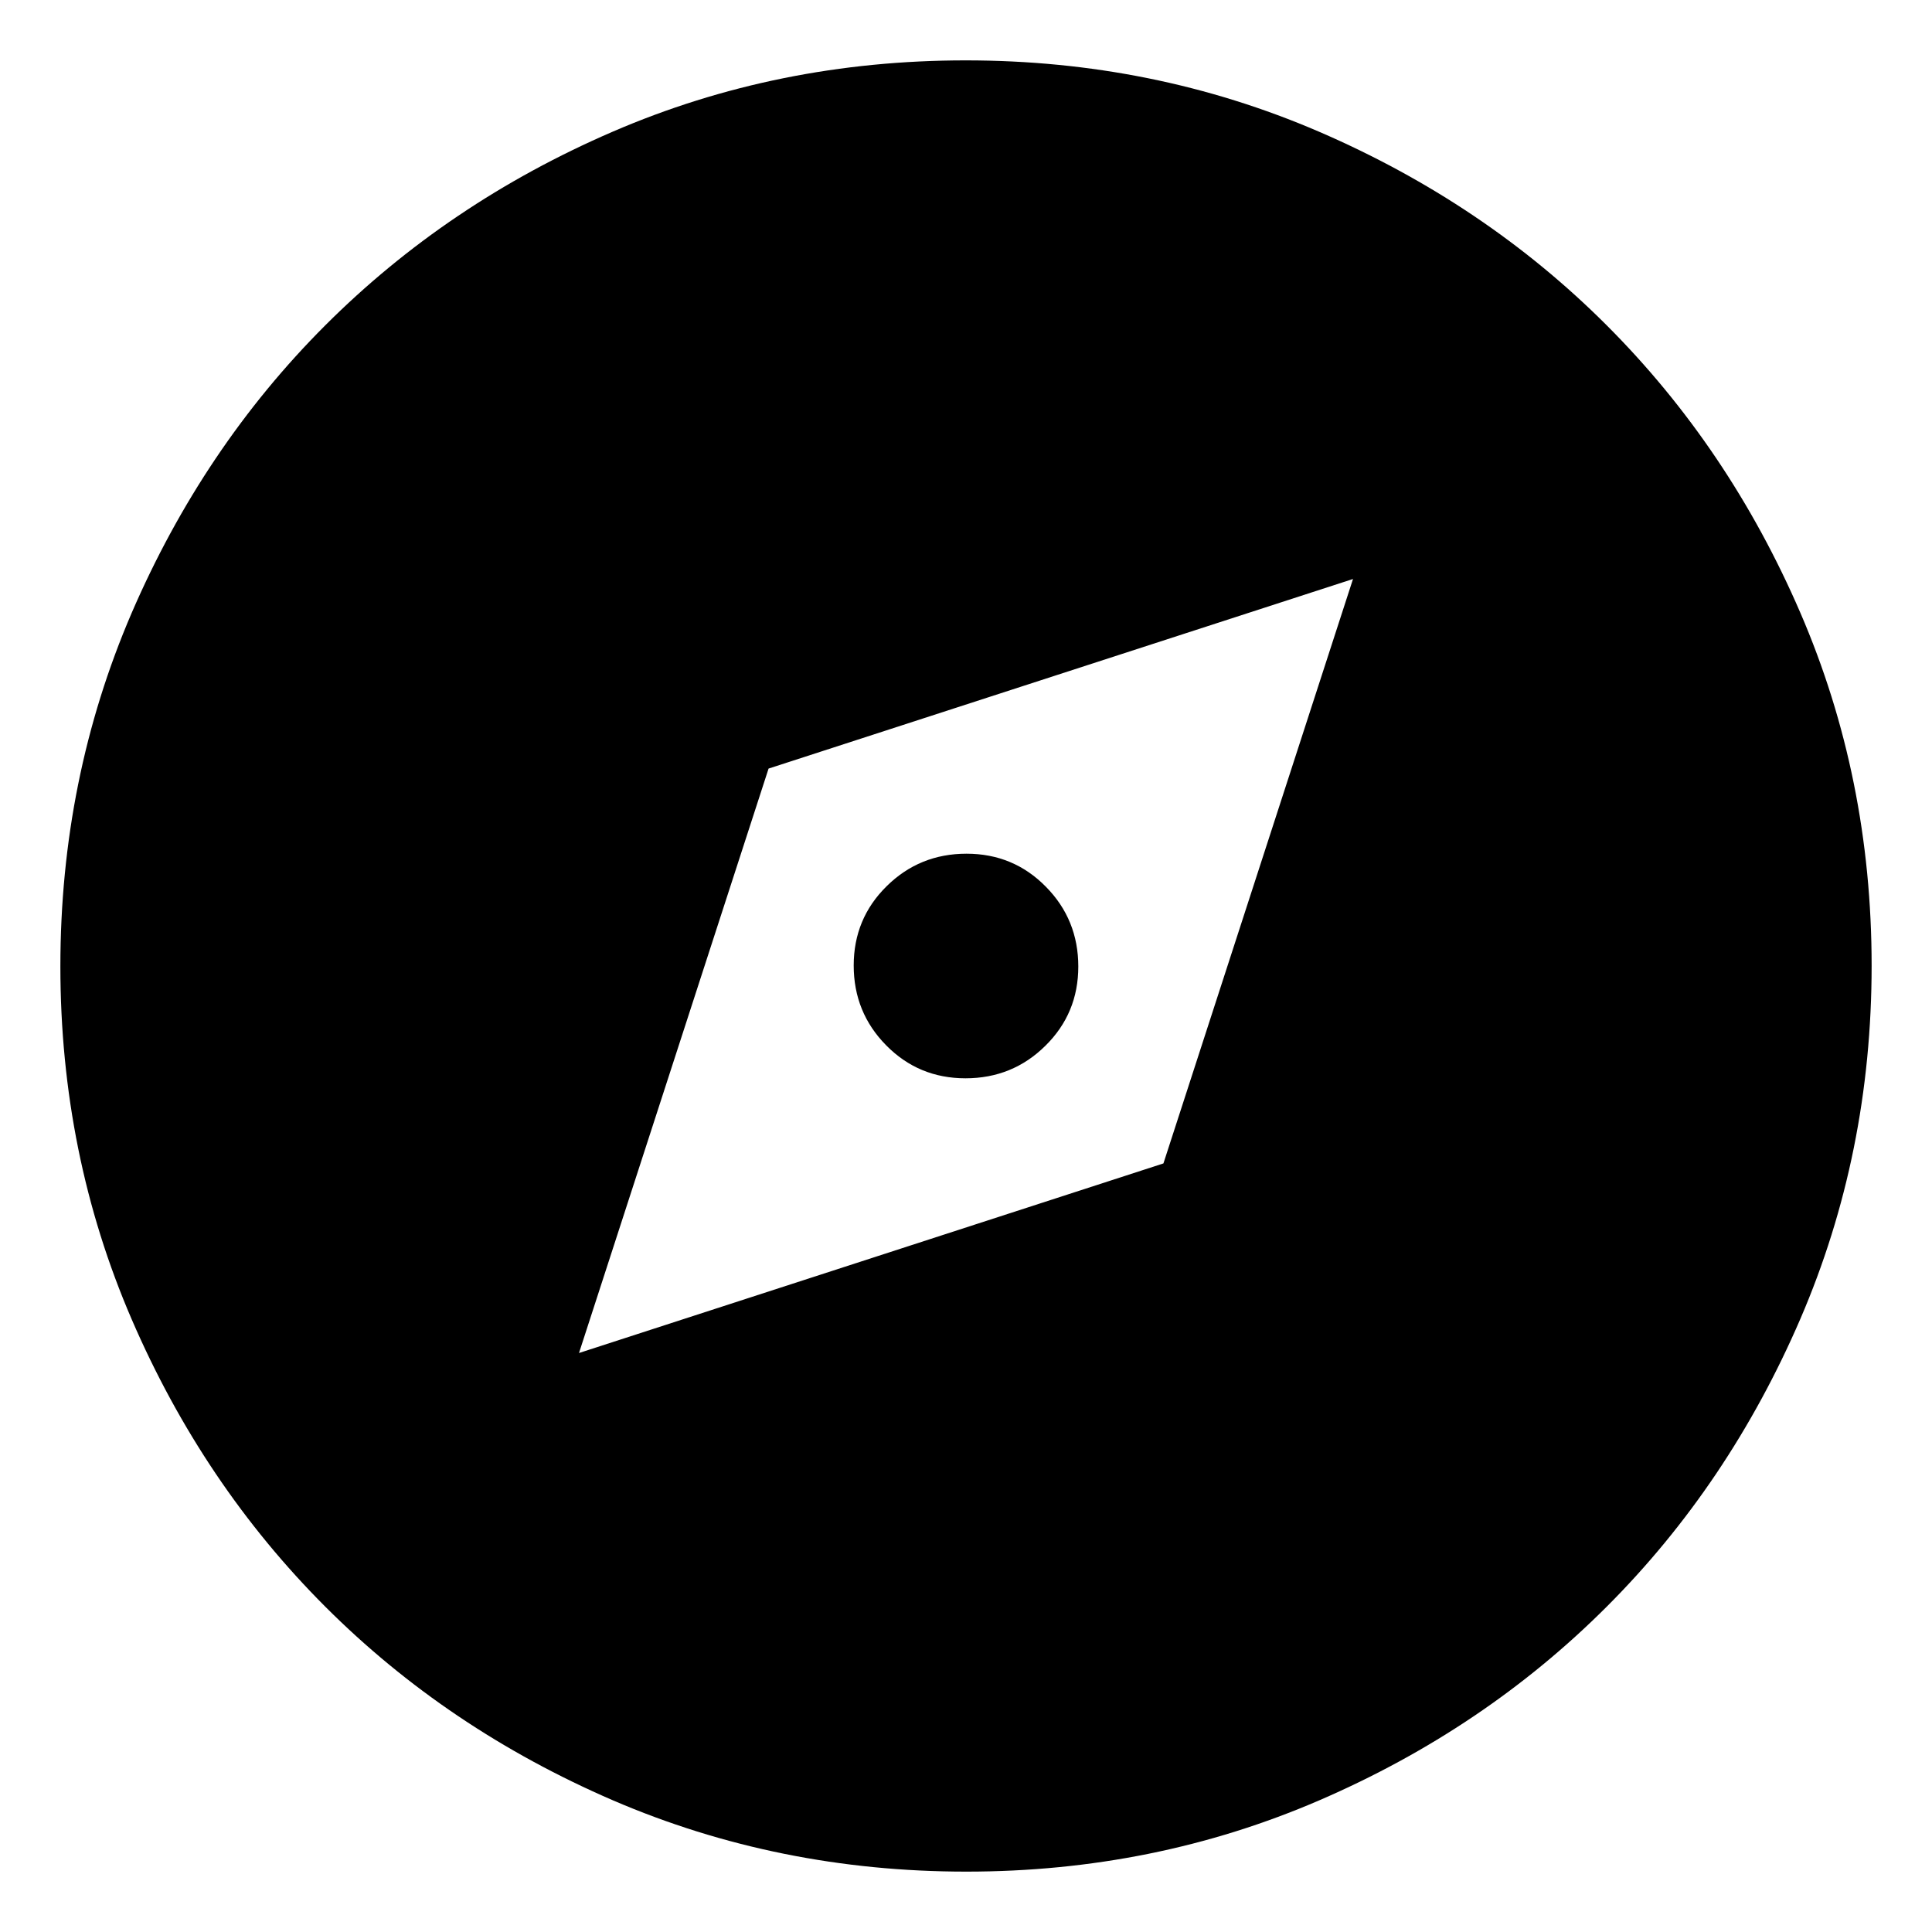 <svg width="16" height="16" viewBox="0 0 16 16" fill="none" xmlns="http://www.w3.org/2000/svg">
<path d="M4.795 11.205L9.635 9.635L11.205 4.795L6.365 6.365L4.795 11.205ZM7.996 8.93C7.737 8.93 7.518 8.839 7.339 8.657C7.16 8.476 7.07 8.255 7.07 7.996C7.07 7.737 7.161 7.518 7.343 7.339C7.524 7.16 7.745 7.07 8.004 7.07C8.263 7.07 8.482 7.161 8.661 7.343C8.84 7.524 8.93 7.745 8.93 8.004C8.93 8.263 8.839 8.482 8.657 8.661C8.476 8.84 8.255 8.93 7.996 8.93ZM8.003 15.5C6.966 15.5 5.991 15.303 5.077 14.91C4.165 14.516 3.37 13.982 2.695 13.307C2.02 12.632 1.485 11.839 1.091 10.927C0.697 10.015 0.5 9.04 0.5 8.003C0.5 6.966 0.697 5.991 1.09 5.077C1.484 4.165 2.018 3.37 2.693 2.695C3.368 2.02 4.161 1.485 5.073 1.091C5.985 0.697 6.96 0.5 7.997 0.5C9.034 0.5 10.009 0.697 10.922 1.09C11.835 1.484 12.63 2.018 13.305 2.693C13.98 3.368 14.515 4.161 14.909 5.073C15.303 5.985 15.5 6.96 15.5 7.997C15.5 9.034 15.303 10.009 14.91 10.922C14.516 11.835 13.982 12.63 13.307 13.305C12.632 13.98 11.839 14.515 10.927 14.909C10.015 15.303 9.04 15.5 8.003 15.5Z" fill="black"/>
</svg>
